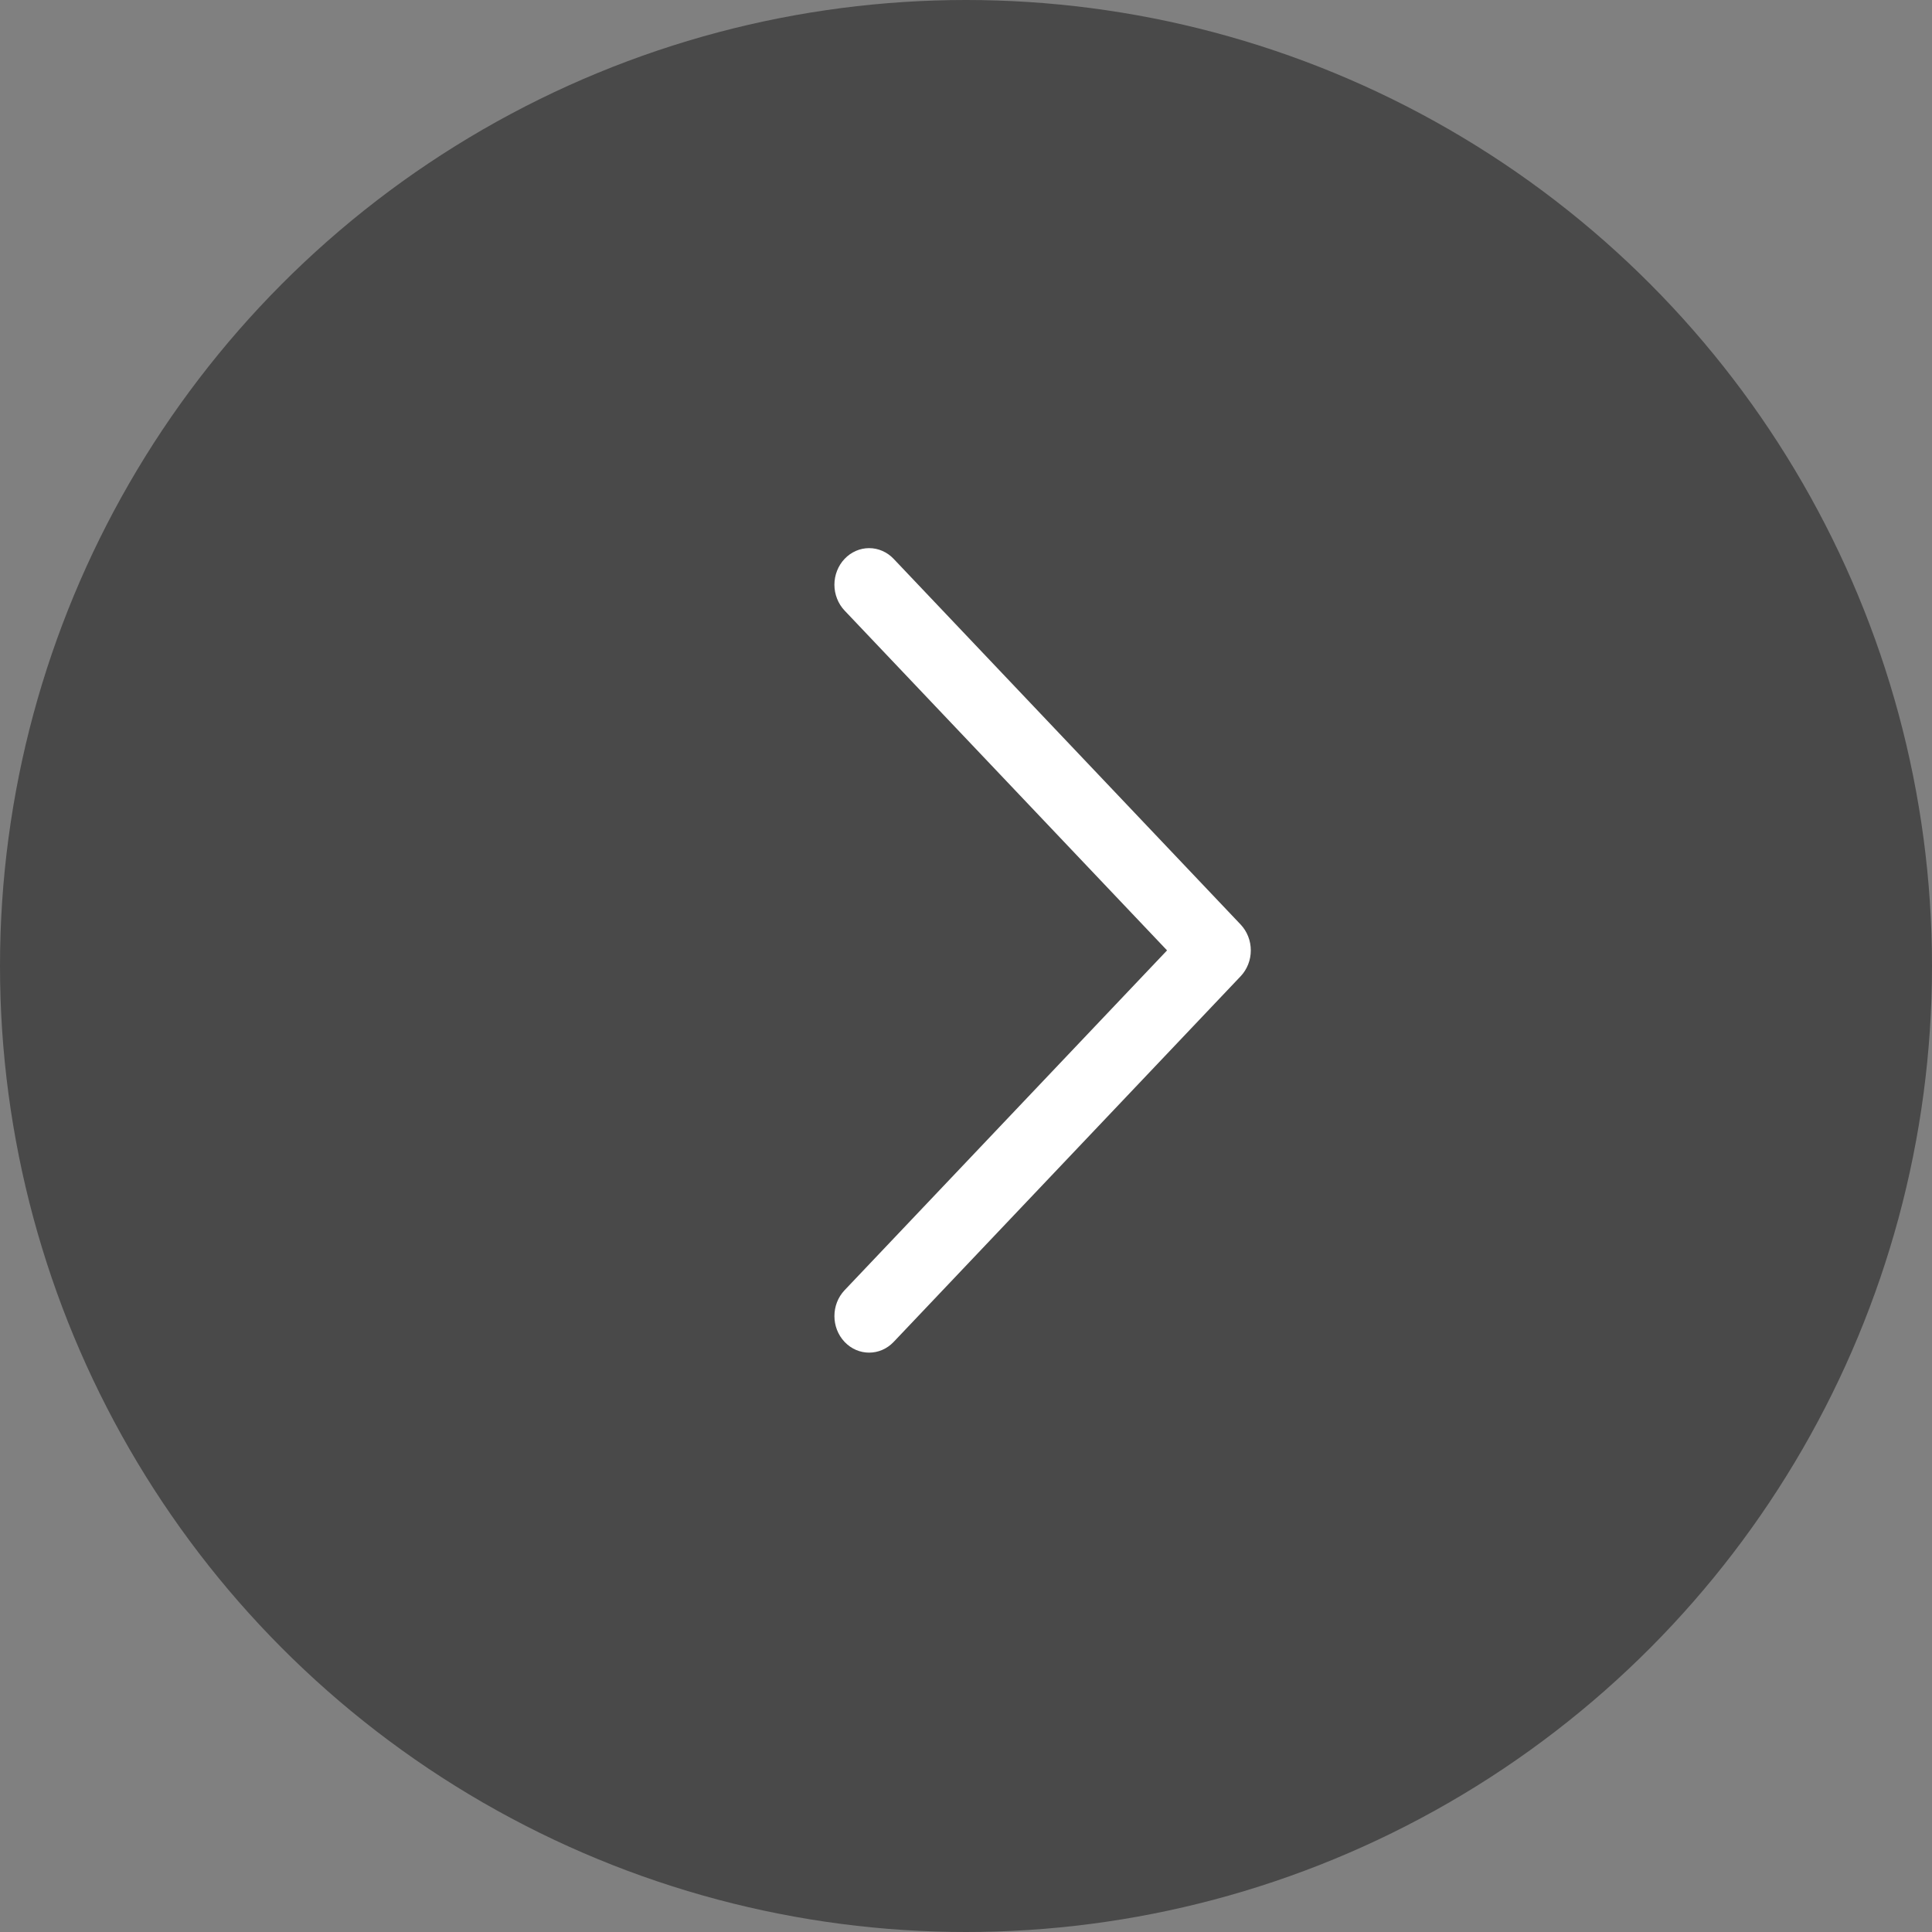 <?xml version="1.0" encoding="UTF-8"?> <svg xmlns="http://www.w3.org/2000/svg" width="63" height="63" viewBox="0 0 63 63" fill="none"><rect x="0" y="0" width="63" height="63" fill="#808080" stroke="none"/><circle cx="31.5" cy="31.5" r="31.5" fill="#494949"></circle><g clip-path="url(#clip0_227_368)"><path d="M28.341 17.874C28.49 17.874 28.637 17.905 28.774 17.965C28.911 18.025 29.036 18.113 29.141 18.224L40.456 30.148C40.561 30.259 40.644 30.39 40.701 30.535C40.758 30.679 40.787 30.834 40.787 30.991C40.787 31.148 40.758 31.303 40.701 31.447C40.644 31.592 40.561 31.723 40.456 31.834L29.141 43.758C28.699 44.224 27.983 44.224 27.541 43.758C27.099 43.292 27.099 42.538 27.541 42.072L38.056 30.991L27.541 19.91C27.436 19.799 27.353 19.668 27.296 19.523C27.239 19.378 27.209 19.223 27.209 19.067C27.209 18.91 27.239 18.755 27.296 18.61C27.353 18.466 27.436 18.334 27.541 18.224C27.646 18.113 27.771 18.025 27.908 17.965C28.045 17.905 28.192 17.874 28.341 17.874Z" fill="white"></path></g><defs><clipPath id="clip0_227_368"><rect width="14" height="29" fill="white" transform="translate(41 46) rotate(180)"></rect></clipPath></defs></svg> 